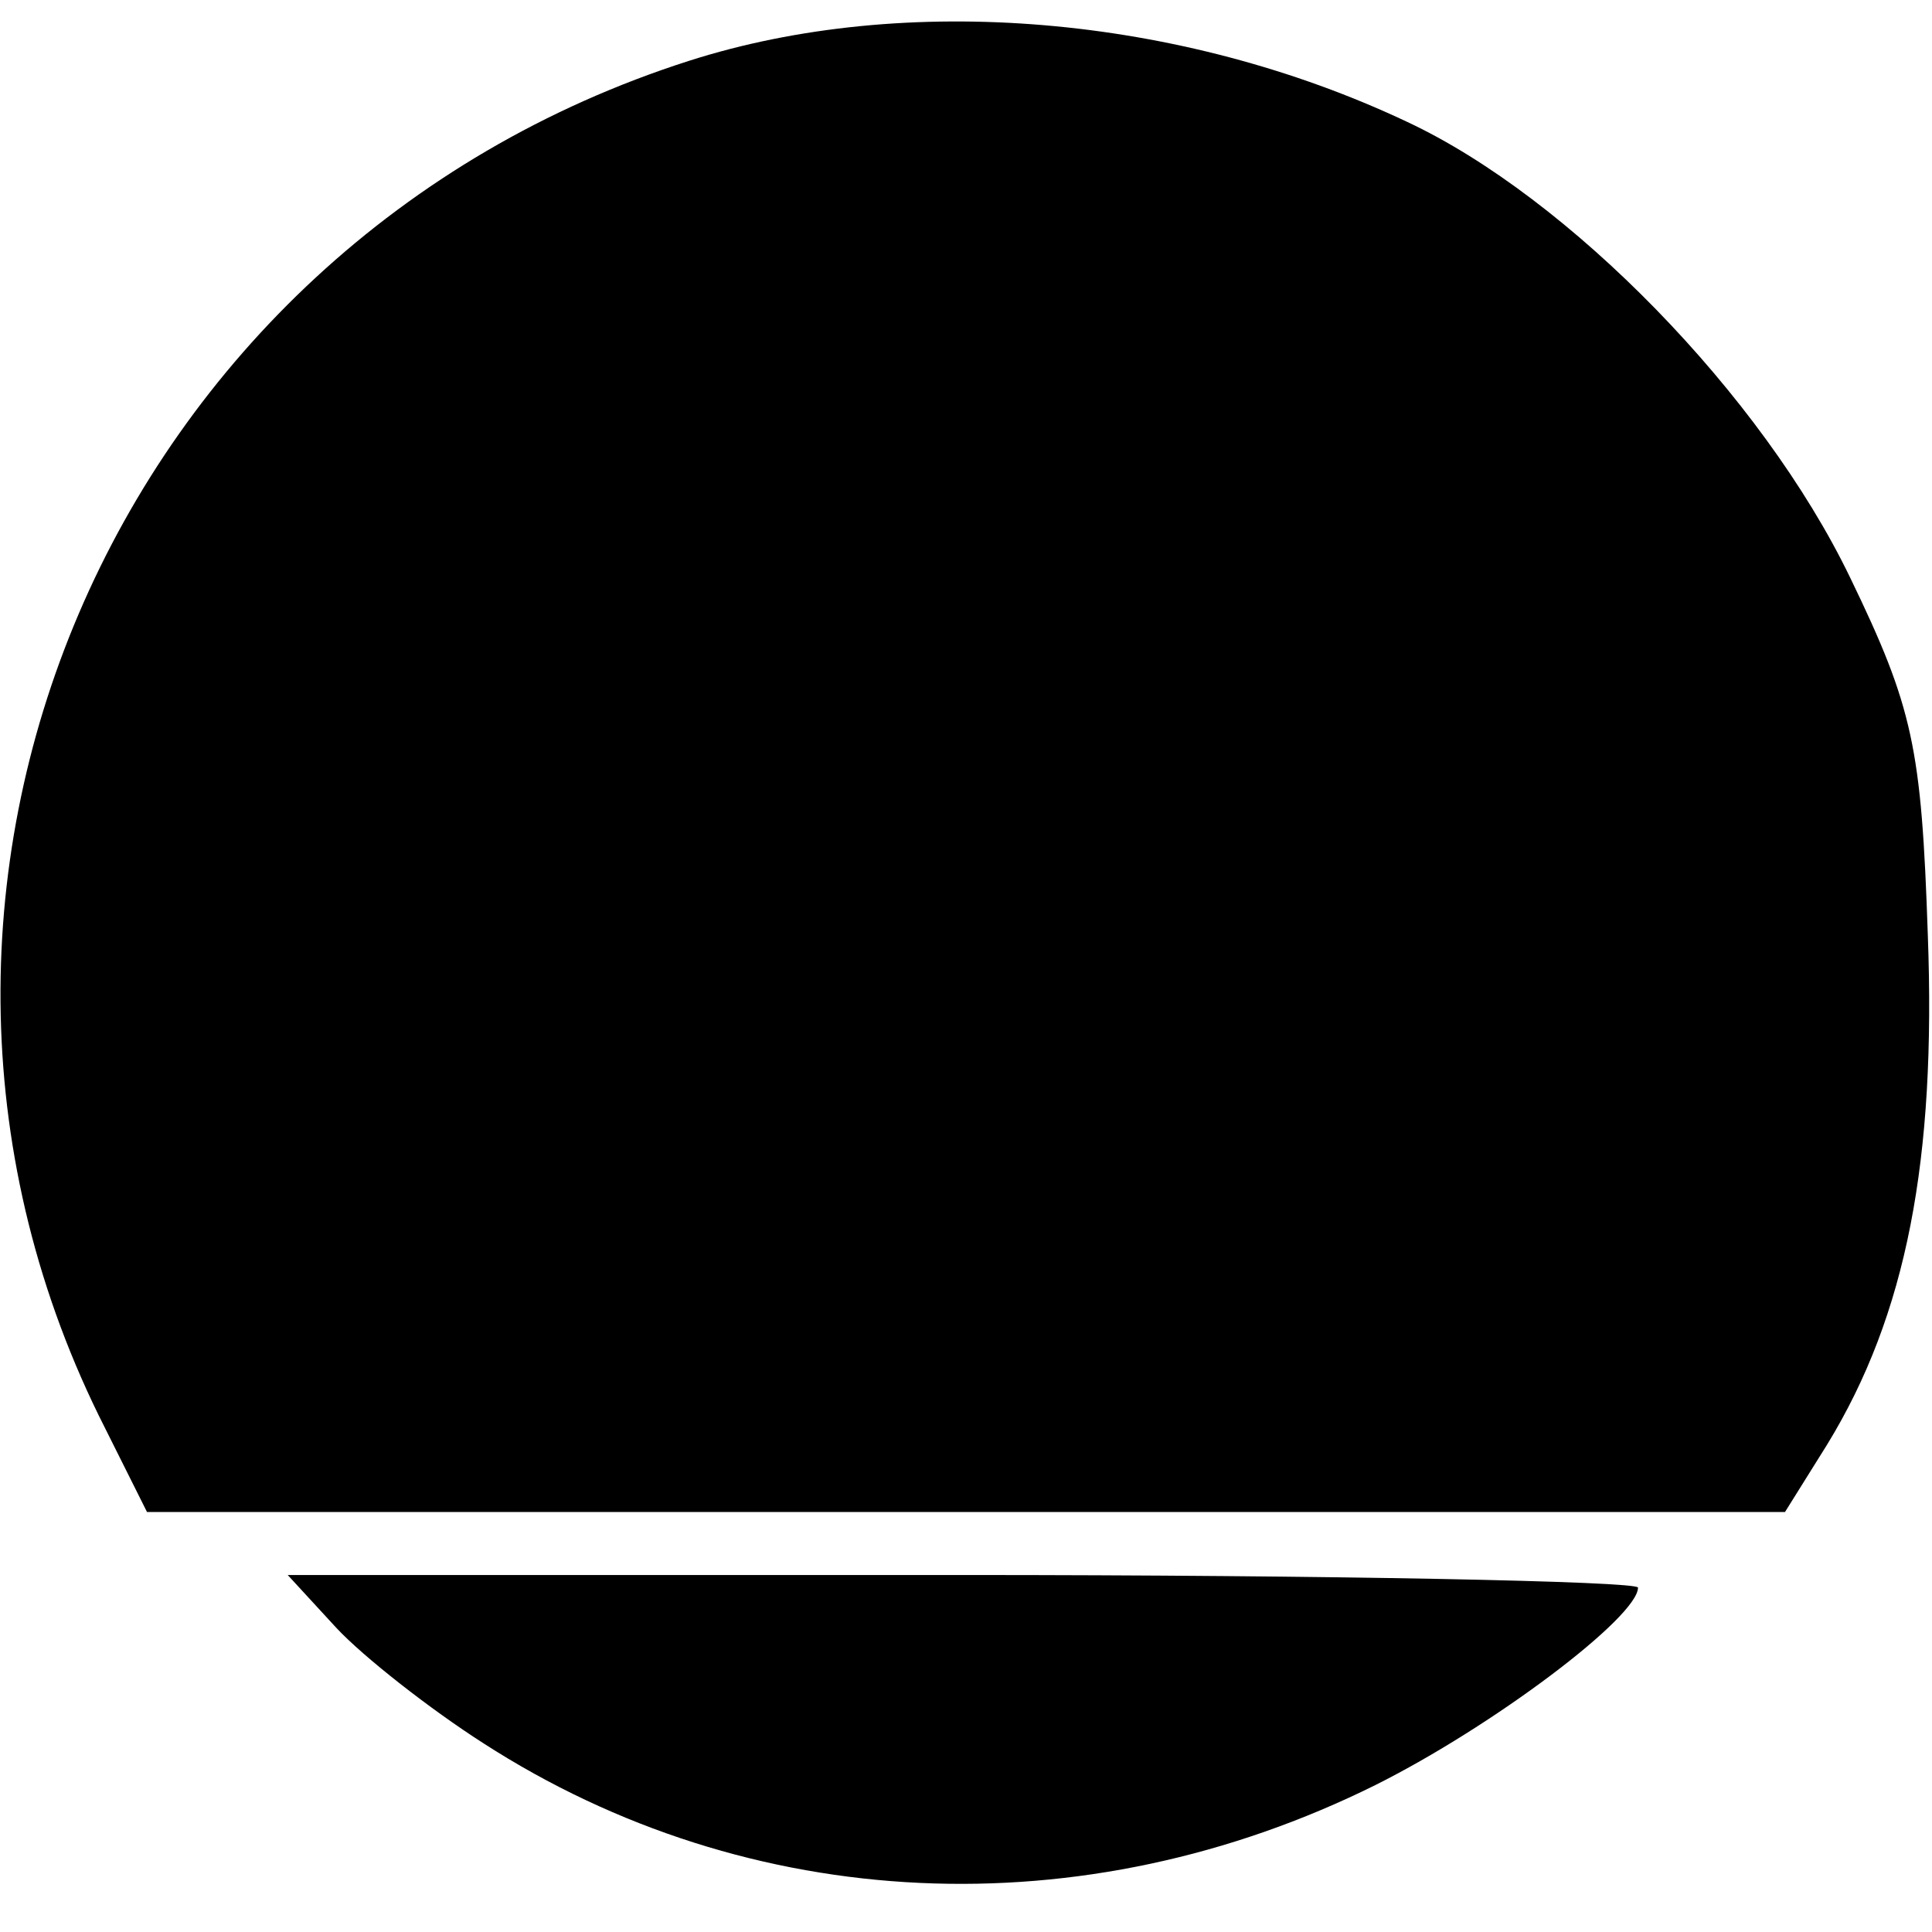 <?xml version="1.0" standalone="no"?>
<!DOCTYPE svg PUBLIC "-//W3C//DTD SVG 20010904//EN"
 "http://www.w3.org/TR/2001/REC-SVG-20010904/DTD/svg10.dtd">
<svg version="1.0" xmlns="http://www.w3.org/2000/svg"
 width="92pt" height="92pt" viewBox="0 0 92 92"
 preserveAspectRatio="xMidYMid meet">
<g transform="translate(0,92) scale(0.1,-0.1)"
fill="#000000" stroke="none">
<path d="M328 891 c-275 -88 -407 -397 -278 -651 l20 -40 390 0 390 0 20 32
c38 62 52 136 48 243 -3 89 -7 108 -37 170 -42 87 -134 181 -211 217 -108 51
-239 62 -342 29z"/>
<path d="M160 145 c13 -14 45 -39 70 -55 127 -82 286 -89 425 -20 56 28 125
80 125 94 0 3 -145 6 -322 6 l-321 0 23 -25z"/>
</g>
</svg>
